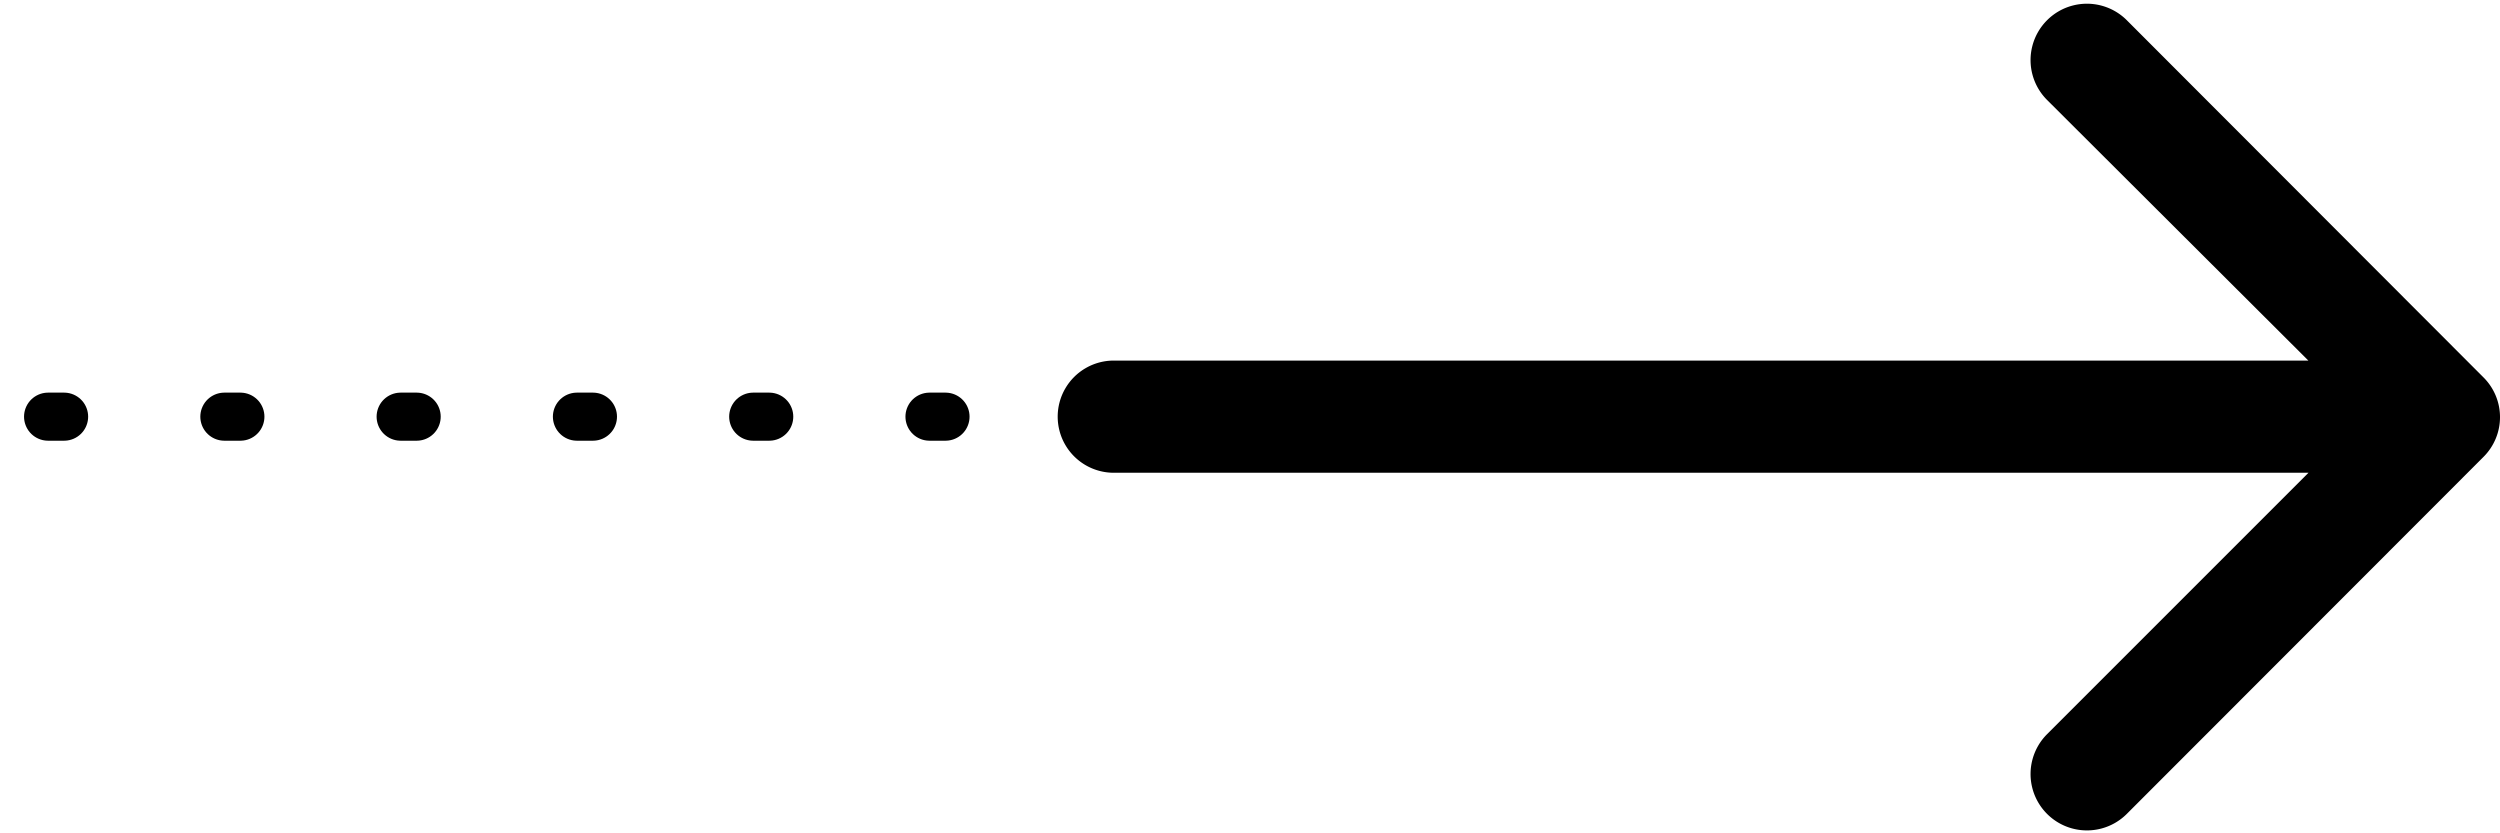 <svg id="Layer_1" data-name="Layer 1" xmlns="http://www.w3.org/2000/svg" viewBox="0 0 156 52"><defs><style>.cls-1{fill:none;stroke:#000;stroke-linecap:round;stroke-width:3px;stroke-dasharray:1 10;}</style></defs><path d="M69.5,22.5a3.5,3.5,0,0,0,0,7Zm85.48,6a3.5,3.5,0,0,0,0-4.94L132.7,1.25a3.5,3.5,0,0,0-4.95,5L147.55,26l-19.8,19.8a3.5,3.5,0,0,0,4.95,5Zm-85.48,1h83v-7h-83Z"/><path class="cls-1" d="M3,26H59"/></svg>
